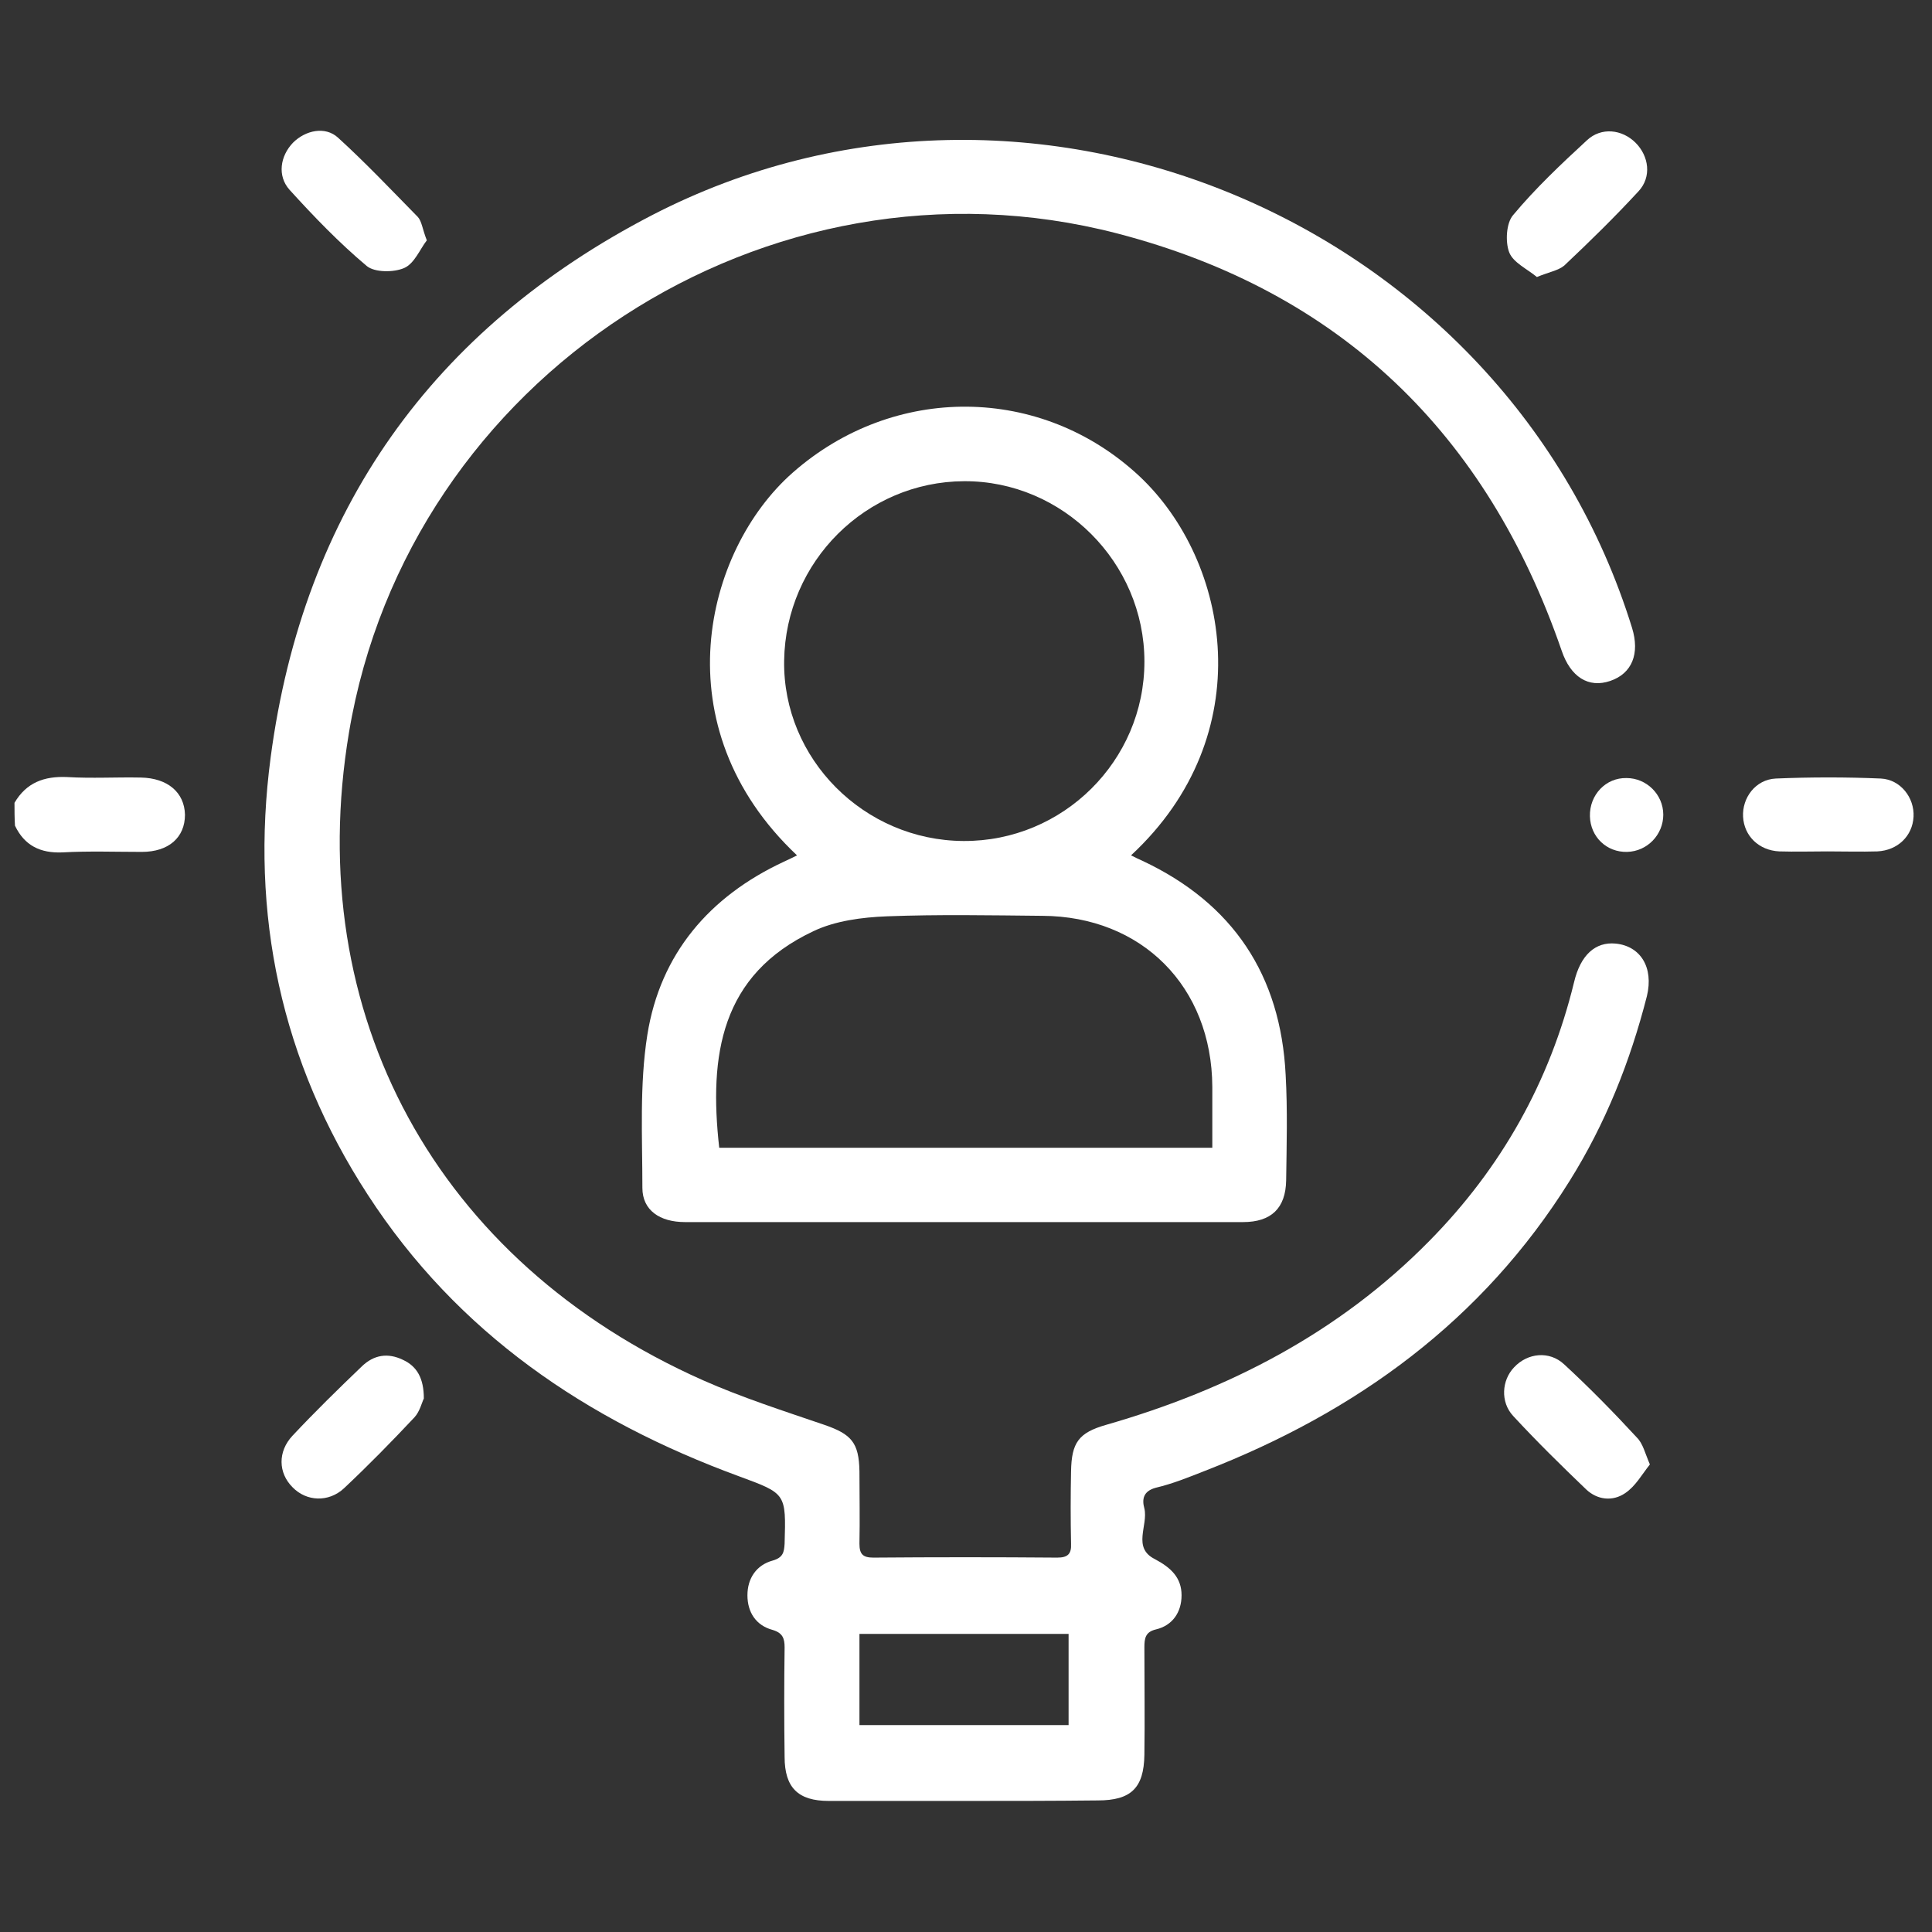 <?xml version="1.0" encoding="utf-8"?>
<!-- Generator: Adobe Illustrator 17.0.0, SVG Export Plug-In . SVG Version: 6.00 Build 0)  -->
<!DOCTYPE svg PUBLIC "-//W3C//DTD SVG 1.1//EN" "http://www.w3.org/Graphics/SVG/1.1/DTD/svg11.dtd">
<svg version="1.1" id="Calque_1" xmlns="http://www.w3.org/2000/svg" xmlns:xlink="http://www.w3.org/1999/xlink" x="0px" y="0px"
	 width="100px" height="100px" viewBox="0 0 100 100" enable-background="new 0 0 100 100" xml:space="preserve">
<rect x="0" y="0" width="100" height="100" fill="#333333" stroke="none"/>
<g>
	<path fill="#FFFFFF" d="M0.75,41.554c0.616-1.052,1.539-1.385,2.719-1.334c1.283,0.077,2.539,0,3.822,0.026
		c1.385,0.026,2.257,0.77,2.283,1.924c0,1.18-0.846,1.924-2.232,1.924c-1.36,0-2.745-0.051-4.104,0.026
		c-1.154,0.051-1.975-0.359-2.463-1.385C0.75,42.324,0.75,41.939,0.75,41.554z"/>
	<path fill="#FFFFFF" d="M49.897,93.216c-2.334,0-4.668,0-7.003,0c-1.59,0-2.283-0.693-2.283-2.283
		c-0.026-1.898-0.026-3.771,0-5.669c0-0.462-0.103-0.744-0.616-0.898c-0.872-0.231-1.308-0.923-1.308-1.796
		c0-0.872,0.462-1.565,1.308-1.796c0.539-0.154,0.59-0.436,0.616-0.872c0.077-2.616,0.077-2.591-2.36-3.489
		C30.35,73.514,23.681,69,19.038,61.843c-4.489-6.9-6.105-14.518-5.028-22.65c1.693-12.749,8.362-22.163,19.751-28.062
		C53.335,1.026,77.96,11.466,84.475,32.5c0.41,1.334,0,2.36-1.129,2.745s-2.052-0.205-2.514-1.565
		c-3.873-11.235-11.466-18.597-23.009-21.598c-18.11-4.694-36.681,7.439-39.759,25.831c-2.437,14.57,4.515,27.395,18.315,33.526
		c2.026,0.898,4.181,1.59,6.285,2.309c1.411,0.487,1.796,0.923,1.821,2.411c0,1.257,0.026,2.488,0,3.745
		c0,0.539,0.18,0.718,0.718,0.718c3.181-0.026,6.336-0.026,9.517,0c0.539,0,0.744-0.18,0.718-0.718
		c-0.026-1.257-0.026-2.488,0-3.745c0.026-1.488,0.385-2.001,1.821-2.411c6.336-1.821,12.056-4.771,16.724-9.517
		c3.719-3.771,6.233-8.234,7.49-13.39c0.333-1.411,1.103-2.103,2.155-2.001c1.283,0.128,1.975,1.231,1.616,2.719
		c-0.872,3.412-2.155,6.618-4.002,9.568c-4.515,7.234-11.03,11.953-18.879,15.006c-0.846,0.333-1.667,0.667-2.539,0.872
		c-0.667,0.18-0.718,0.616-0.59,1.077c0.205,0.872-0.641,2.026,0.539,2.616c0.821,0.436,1.385,0.949,1.385,1.873
		c0,0.872-0.462,1.565-1.334,1.77c-0.539,0.128-0.59,0.462-0.59,0.923c0,1.847,0.026,3.719,0,5.566
		c-0.026,1.719-0.693,2.36-2.411,2.36C54.489,93.216,52.206,93.216,49.897,93.216z M44.485,89.291c3.668,0,7.259,0,10.825,0
		c0-1.616,0-3.181,0-4.72c-3.642,0-7.208,0-10.825,0C44.485,86.162,44.485,87.701,44.485,89.291z"/>
	<path fill="#FFFFFF" d="M58.542,44.273c0.205,0.103,0.41,0.205,0.59,0.282c4.694,2.206,7.157,5.925,7.413,11.081
		c0.103,1.821,0.051,3.642,0.026,5.464c-0.026,1.436-0.77,2.155-2.232,2.155c-9.619,0-19.264,0-28.883,0
		c-1.308,0-2.206-0.616-2.206-1.77c0-2.642-0.154-5.335,0.257-7.926c0.667-4.181,3.206-7.157,7.054-8.952
		c0.231-0.103,0.436-0.205,0.693-0.333c-7.054-6.644-4.797-15.775-0.231-19.803c5.233-4.617,12.877-4.566,17.956,0.18
		C63.672,29.062,65.262,38.04,58.542,44.273z M62.749,59.408c0-1.129,0-2.155,0-3.155c-0.026-5.182-3.642-8.824-8.798-8.85
		c-2.693-0.026-5.387-0.077-8.054,0.026c-1.283,0.051-2.668,0.231-3.796,0.77c-4.797,2.257-5.412,6.413-4.874,11.21
		C45.665,59.408,54.13,59.408,62.749,59.408z M49.872,43.53c5.156,0.026,9.363-4.155,9.363-9.286s-4.232-9.363-9.337-9.337
		c-5.079,0.026-9.234,4.155-9.311,9.286C40.509,39.271,44.716,43.504,49.872,43.53z"/>
	<path fill="#FFFFFF" d="M22.092,12.44c-0.359,0.462-0.641,1.206-1.18,1.436c-0.539,0.231-1.513,0.231-1.924-0.103
		c-1.436-1.206-2.745-2.565-4.002-3.95c-0.641-0.718-0.487-1.744,0.18-2.437c0.641-0.641,1.667-0.872,2.334-0.257
		c1.436,1.308,2.77,2.719,4.13,4.104C21.835,11.466,21.861,11.851,22.092,12.44z"/>
	<path fill="#FFFFFF" d="M79.55,14.339c-0.487-0.41-1.231-0.744-1.436-1.283c-0.205-0.539-0.154-1.513,0.205-1.924
		c1.154-1.385,2.488-2.642,3.822-3.873c0.744-0.693,1.821-0.564,2.514,0.128s0.846,1.77,0.154,2.514
		c-1.231,1.334-2.539,2.616-3.848,3.848C80.653,14.005,80.166,14.082,79.55,14.339z"/>
	<path fill="#FFFFFF" d="M94.582,44.068c-0.821,0-1.667,0.026-2.488,0c-1.052-0.051-1.821-0.795-1.873-1.796
		c-0.051-0.975,0.641-1.924,1.693-1.975c1.821-0.077,3.642-0.077,5.438,0c1.026,0.051,1.744,1,1.693,1.975
		c-0.051,1-0.821,1.744-1.873,1.796C96.326,44.094,95.454,44.068,94.582,44.068z"/>
	<path fill="#FFFFFF" d="M21.938,72.387c-0.103,0.205-0.205,0.667-0.487,0.975c-1.18,1.257-2.386,2.488-3.642,3.668
		c-0.795,0.744-1.949,0.693-2.668-0.051c-0.744-0.744-0.77-1.847,0-2.668c1.154-1.231,2.36-2.411,3.591-3.591
		c0.616-0.59,1.334-0.718,2.129-0.333C21.579,70.72,21.938,71.335,21.938,72.387z"/>
	<path fill="#FFFFFF" d="M85.398,75.799c-0.41,0.513-0.744,1.129-1.283,1.488c-0.641,0.436-1.436,0.359-2.026-0.205
		c-1.283-1.231-2.565-2.488-3.771-3.796c-0.667-0.718-0.59-1.847,0.051-2.514c0.693-0.744,1.821-0.872,2.591-0.154
		c1.308,1.206,2.565,2.488,3.771,3.796C85.039,74.721,85.142,75.209,85.398,75.799z"/>
	<path fill="#FFFFFF" d="M86.091,42.17c0,1.026-0.821,1.898-1.873,1.924s-1.898-0.77-1.924-1.847
		c-0.026-1.103,0.821-2.001,1.898-1.975C85.219,40.272,86.091,41.118,86.091,42.17z"/>
</g>
</svg>
